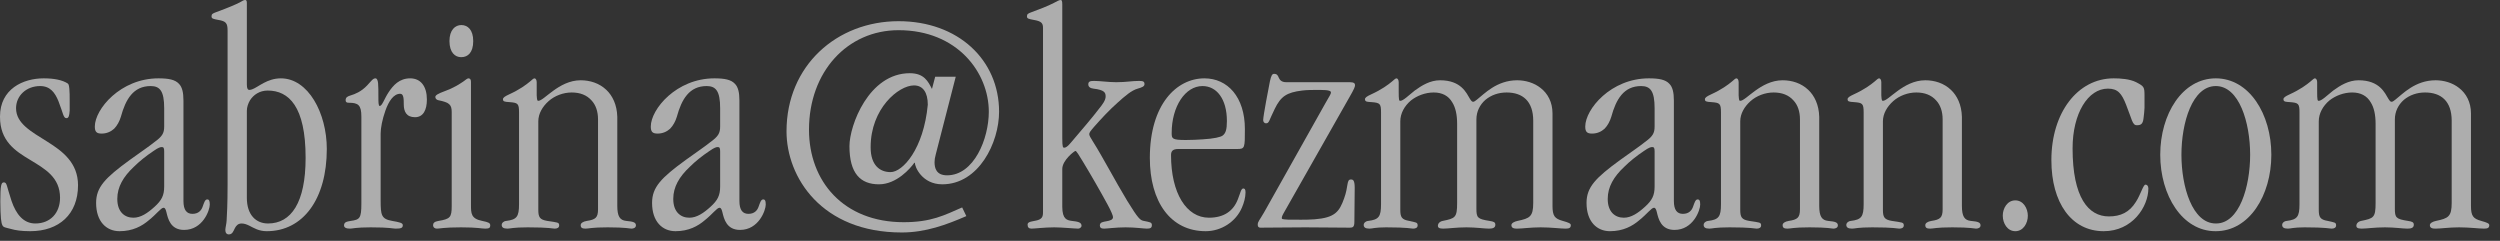<?xml version="1.0" encoding="utf-8"?>
<svg xmlns="http://www.w3.org/2000/svg" fill="none" height="100%" overflow="visible" preserveAspectRatio="none" style="display: block;" viewBox="0 0 218 21" width="100%">
<rect x="0" y="0" width="218" height="21" fill="#333333" stroke="none"/>
<g id="sabrina@kezmann.com" opacity="0.6">
<path d="M0 10.192V10.164C0 7.756 2.016 6.832 3.808 6.832C4.704 6.832 5.432 6.972 5.908 7.28C5.992 7.336 6.02 7.476 6.048 7.756C6.076 8.008 6.076 8.372 6.076 8.848V9.632C6.048 10.08 5.992 10.304 5.796 10.304C5.516 10.304 5.516 9.884 5.096 8.82C4.788 8.064 4.368 7.504 3.5 7.504C2.296 7.504 1.4 8.344 1.4 9.436C1.4 10.78 2.744 11.48 4.116 12.348C5.46 13.188 6.804 14.196 6.804 16.156C6.804 18.676 5.152 20.16 2.632 20.16C1.848 20.16 1.344 20.076 0.952 19.964C0.756 19.908 0.588 19.88 0.42 19.824C0.252 19.768 0.14 19.656 0.084 19.068C0.056 18.732 0.028 18.256 0.028 17.556C0.028 16.128 0.112 15.904 0.336 15.904C0.616 15.904 0.56 16.184 1.008 17.528C1.4 18.676 2.044 19.488 3.08 19.488C4.396 19.488 5.236 18.564 5.236 17.248C5.236 15.456 3.92 14.728 2.632 13.944C1.316 13.16 0 12.292 0 10.192Z" fill="white"/>
<path d="M14.317 11.032V9.436C14.317 7.952 13.953 7.504 13.141 7.504C11.629 7.504 10.957 8.652 10.537 10.192C10.425 10.556 10.229 10.948 9.949 11.228C9.669 11.48 9.305 11.648 8.857 11.648C8.409 11.648 8.269 11.48 8.269 11.032C8.269 9.52 10.509 6.832 13.813 6.832C14.709 6.832 15.269 6.944 15.605 7.308C15.885 7.588 15.997 8.064 15.997 8.764V17.528C15.997 18.312 16.277 18.648 16.781 18.648C17.313 18.648 17.565 18.34 17.677 18.004C17.789 17.696 17.873 17.388 18.069 17.388C18.209 17.388 18.293 17.472 18.293 17.836C18.293 18.34 17.677 20.048 16.053 20.048C14.877 20.048 14.653 19.096 14.513 18.508C14.457 18.284 14.401 18.116 14.261 18.116C14.037 18.116 13.645 18.676 12.973 19.208C12.385 19.712 11.573 20.16 10.425 20.16C9.277 20.16 8.381 19.32 8.381 17.696C8.381 16.324 9.165 15.512 11.321 13.944C12.329 13.216 13.001 12.768 13.449 12.404C14.149 11.9 14.317 11.62 14.317 11.032ZM10.229 17.332V17.36C10.229 18.452 10.845 18.984 11.629 18.984C12.273 18.984 12.861 18.592 13.477 18.032C14.093 17.472 14.317 17.052 14.317 16.268V13.188C14.317 12.908 14.261 12.824 14.121 12.824C13.981 12.824 13.841 12.852 13.393 13.16C12.721 13.608 12.133 14.084 11.657 14.56C10.761 15.4 10.229 16.296 10.229 17.332Z" fill="white"/>
<path d="M21.525 0.252V7.364C21.525 7.728 21.609 7.84 21.749 7.84C21.833 7.84 21.917 7.812 22.001 7.784C22.533 7.588 23.289 6.832 24.493 6.832C26.873 6.832 28.497 9.856 28.497 12.992C28.497 17.36 26.425 20.16 23.261 20.16C22.561 20.16 22.141 19.88 21.749 19.684C21.525 19.572 21.301 19.488 21.077 19.488C20.741 19.488 20.601 19.684 20.489 19.88C20.349 20.16 20.265 20.44 19.957 20.44C19.761 20.44 19.649 20.3 19.649 20.048C19.649 19.88 19.761 19.432 19.761 19.236C19.789 18.76 19.845 17.864 19.845 16.128V2.66C19.845 2.016 19.705 1.848 19.033 1.736C18.585 1.652 18.445 1.624 18.445 1.428C18.445 1.232 18.529 1.176 18.837 1.064C19.985 0.644 20.545 0.392 20.881 0.224C21.189 0.056 21.245 0 21.385 0C21.469 0 21.525 0.056 21.525 0.252ZM26.649 13.776V13.748C26.649 9.296 25.193 7.896 23.345 7.896C22.645 7.896 22.113 8.26 21.805 8.736C21.637 9.016 21.525 9.352 21.525 9.66V17.248C21.525 18.76 22.337 19.488 23.373 19.488C25.389 19.488 26.649 17.668 26.649 13.776Z" fill="white"/>
<path d="M31.512 17.752V10.164C31.512 9.156 31.232 8.96 30.42 8.96C30.224 8.96 30.14 8.904 30.14 8.736C30.14 8.484 30.308 8.4 30.588 8.316C30.952 8.204 31.484 8.008 32.016 7.448C32.408 7.028 32.52 6.832 32.744 6.832C32.856 6.832 32.94 6.972 32.968 7.252C32.996 7.532 32.996 7.952 32.996 8.456C32.996 8.876 32.996 9.24 33.108 9.24C33.332 9.24 33.5 8.624 33.892 8.036C34.284 7.448 34.816 6.832 35.768 6.832C36.692 6.832 37.224 7.532 37.224 8.68C37.224 9.576 36.916 10.22 36.188 10.22C35.432 10.22 35.208 9.716 35.208 9.1C35.208 8.652 35.208 8.176 34.9 8.176C34.312 8.176 33.892 8.848 33.612 9.632C33.332 10.416 33.192 11.172 33.192 11.648V17.472C33.192 18.76 33.248 19.096 34.2 19.264C34.816 19.376 35.124 19.432 35.124 19.628C35.124 19.88 34.984 19.936 34.48 19.936C34.256 19.936 34.004 19.824 32.324 19.824C31.036 19.824 30.728 19.936 30.532 19.936C30.196 19.936 30 19.852 30 19.656C30 19.376 30.224 19.32 30.588 19.264C31.372 19.152 31.512 19.04 31.512 17.752Z" fill="white"/>
<path d="M40.229 4.984H40.201C39.697 4.984 39.193 4.592 39.193 3.584C39.193 2.604 39.697 2.184 40.229 2.184C40.789 2.184 41.265 2.604 41.265 3.584C41.265 4.592 40.789 4.984 40.229 4.984ZM39.389 17.976V9.772C39.389 9.128 39.193 8.932 38.213 8.736C38.073 8.708 37.961 8.596 37.961 8.456C37.961 8.316 38.157 8.176 38.773 7.952C39.557 7.672 40.061 7.336 40.397 7.112C40.621 6.944 40.761 6.832 40.845 6.832C40.985 6.832 41.069 6.916 41.069 7.14V17.836C41.069 18.62 41.069 19.068 42.049 19.264C42.581 19.376 42.749 19.432 42.749 19.656C42.749 19.852 42.665 19.936 42.329 19.936C41.965 19.936 41.657 19.824 40.201 19.824C38.689 19.824 38.353 19.936 38.101 19.936C37.905 19.936 37.765 19.824 37.765 19.628C37.765 19.46 37.877 19.32 38.241 19.264C39.249 19.096 39.389 18.956 39.389 17.976Z" fill="white"/>
<path d="M45.26 17.808V9.8C45.26 9.016 45.148 8.96 44.42 8.904C43.972 8.876 43.86 8.848 43.86 8.652C43.86 8.512 44.028 8.4 44.392 8.232C45.316 7.812 45.876 7.392 46.212 7.112C46.408 6.944 46.52 6.832 46.604 6.832C46.716 6.832 46.8 6.972 46.8 7.168V8.316C46.828 8.764 46.856 8.792 46.94 8.792C47.192 8.792 47.612 8.372 48.228 7.924C48.844 7.476 49.656 7 50.636 7C51.448 7 52.26 7.252 52.876 7.84C53.408 8.344 53.8 9.128 53.828 10.192V17.948C53.828 18.872 54.052 19.208 54.612 19.264C55.256 19.32 55.452 19.404 55.452 19.656C55.452 19.852 55.256 19.936 55.06 19.936C54.948 19.936 54.556 19.824 52.988 19.824C51.56 19.824 51.364 19.936 51.056 19.936C50.748 19.936 50.636 19.852 50.636 19.628C50.636 19.46 50.832 19.32 51.168 19.264C51.924 19.152 52.148 18.984 52.148 18.256V10.416C52.148 9.716 51.952 9.156 51.588 8.764C51.168 8.288 50.58 8.064 49.852 8.064C49.124 8.064 48.368 8.344 47.836 8.82C47.304 9.296 46.94 9.912 46.94 10.584V18.284C46.94 18.928 47.052 19.152 47.724 19.264C48.62 19.404 48.76 19.376 48.76 19.656C48.76 19.852 48.592 19.936 48.368 19.936C48.2 19.936 47.892 19.824 46.016 19.824C44.728 19.824 44.504 19.936 44.252 19.936C43.888 19.936 43.748 19.824 43.748 19.6C43.748 19.46 43.888 19.292 44.14 19.264C45.064 19.152 45.26 18.9 45.26 17.808Z" fill="white"/>
<path d="M62.797 11.032V9.436C62.797 7.952 62.433 7.504 61.621 7.504C60.109 7.504 59.437 8.652 59.017 10.192C58.905 10.556 58.709 10.948 58.429 11.228C58.149 11.48 57.785 11.648 57.337 11.648C56.889 11.648 56.749 11.48 56.749 11.032C56.749 9.52 58.989 6.832 62.293 6.832C63.189 6.832 63.749 6.944 64.085 7.308C64.365 7.588 64.477 8.064 64.477 8.764V17.528C64.477 18.312 64.757 18.648 65.261 18.648C65.793 18.648 66.045 18.34 66.157 18.004C66.269 17.696 66.353 17.388 66.549 17.388C66.689 17.388 66.773 17.472 66.773 17.836C66.773 18.34 66.157 20.048 64.533 20.048C63.357 20.048 63.133 19.096 62.993 18.508C62.937 18.284 62.881 18.116 62.741 18.116C62.517 18.116 62.125 18.676 61.453 19.208C60.865 19.712 60.053 20.16 58.905 20.16C57.757 20.16 56.861 19.32 56.861 17.696C56.861 16.324 57.645 15.512 59.801 13.944C60.809 13.216 61.481 12.768 61.929 12.404C62.629 11.9 62.797 11.62 62.797 11.032ZM58.709 17.332V17.36C58.709 18.452 59.325 18.984 60.109 18.984C60.753 18.984 61.341 18.592 61.957 18.032C62.573 17.472 62.797 17.052 62.797 16.268V13.188C62.797 12.908 62.741 12.824 62.601 12.824C62.461 12.824 62.321 12.852 61.873 13.16C61.201 13.608 60.613 14.084 60.137 14.56C59.241 15.4 58.709 16.296 58.709 17.332Z" fill="white"/>
<path d="M83.34 6.692L81.604 13.44C81.52 13.748 81.492 13.944 81.492 14.14C81.492 14.644 81.632 15.288 82.584 15.288C84.936 15.288 86.224 12.096 86.224 9.744C86.224 6.328 83.48 2.632 78.356 2.632C73.876 2.632 70.544 6.272 70.544 11.312C70.544 15.792 73.54 19.376 78.804 19.376C81.212 19.376 82.36 18.76 83.9 18.088L84.264 18.844C82.528 19.6 80.708 20.272 78.636 20.272C71.636 20.272 68.584 15.456 68.584 11.452C68.584 5.712 72.98 1.848 78.356 1.848C83.536 1.848 87.12 5.208 87.12 9.744C87.12 12.432 85.356 16.072 82.164 16.072C80.4 16.072 79.756 14.532 79.784 14.196H79.728C79.392 14.672 78.188 16.072 76.648 16.072C75.024 16.072 74.072 15.12 74.072 12.74C74.072 10.948 75.752 6.384 79.336 6.384C80.596 6.384 80.932 7.112 81.268 7.756L81.548 6.692H83.34ZM75.92 12.824V12.852C75.92 14.42 76.732 15.008 77.656 15.008C78.72 15.008 80.54 12.992 80.904 9.128C80.904 8.064 80.484 7.448 79.7 7.448C78.356 7.448 75.92 9.464 75.92 12.824Z" fill="white"/>
<path d="M90.951 18.452V2.436C90.951 2.016 90.811 1.848 90.139 1.736C89.691 1.652 89.551 1.624 89.551 1.428C89.551 1.232 89.635 1.176 89.943 1.064C90.559 0.84 91.371 0.532 91.903 0.252C92.183 0.112 92.351 0 92.491 0C92.575 0 92.631 0.056 92.631 0.392V12.068C92.631 12.824 92.687 12.88 92.799 12.88C92.939 12.88 93.107 12.768 93.387 12.432C94.255 11.396 95.179 10.36 96.047 9.212C96.383 8.764 96.411 8.568 96.411 8.4C96.411 8.092 96.327 7.84 95.347 7.728C95.067 7.7 94.899 7.56 94.899 7.364C94.899 7.112 95.039 7.056 95.403 7.056C95.907 7.056 96.663 7.168 97.335 7.168C98.231 7.168 98.679 7.056 99.323 7.056C99.687 7.056 99.799 7.112 99.799 7.336C99.799 7.532 99.603 7.616 99.211 7.728C98.679 7.868 98.063 8.4 97.447 8.96C96.719 9.604 96.047 10.332 95.403 11.06C95.067 11.452 94.983 11.564 94.983 11.704C94.983 11.816 95.095 12.012 95.291 12.32C96.159 13.692 97.251 15.792 98.287 17.5C99.267 19.096 99.435 19.208 99.743 19.264C100.275 19.376 100.443 19.376 100.443 19.628C100.443 19.88 100.303 19.936 99.995 19.936C99.743 19.936 99.015 19.824 98.147 19.824C97.307 19.824 96.551 19.936 96.271 19.936C96.019 19.936 95.907 19.852 95.907 19.656C95.907 19.376 96.187 19.348 96.495 19.292C96.775 19.236 97.055 19.18 97.055 18.928C97.055 18.816 96.887 18.396 96.579 17.836C95.991 16.744 95.039 15.092 94.423 14.084C94.087 13.524 93.863 13.16 93.779 13.16C93.695 13.16 92.631 13.972 92.631 14.728V18.032C92.631 19.124 93.051 19.208 93.471 19.264C93.891 19.32 94.311 19.348 94.311 19.684C94.311 19.824 94.143 19.936 94.031 19.936C93.695 19.936 92.603 19.824 91.931 19.824C91.091 19.824 90.223 19.936 89.943 19.936C89.719 19.936 89.607 19.824 89.607 19.6C89.607 19.432 89.691 19.348 90.195 19.264C90.923 19.152 90.951 18.872 90.951 18.452Z" fill="white"/>
<path d="M107.882 12.992H102.758C102.282 12.992 102.114 13.16 102.114 13.524C102.114 16.856 103.458 18.984 105.418 18.984C106.734 18.984 107.546 18.396 107.938 17.388C108.162 16.828 108.218 16.436 108.414 16.436C108.526 16.436 108.61 16.492 108.61 16.772C108.61 17.22 108.47 17.696 108.302 18.088C107.77 19.348 106.482 20.16 105.138 20.16C102.058 20.16 100.266 17.584 100.266 13.776C100.266 9.072 102.618 6.832 105.026 6.832C107.042 6.832 108.554 8.456 108.554 11.256C108.554 12.908 108.554 12.992 107.882 12.992ZM102.17 11.592V11.62C102.17 12.096 102.226 12.208 103.402 12.208C103.962 12.208 104.438 12.18 104.858 12.152C105.838 12.096 106.454 11.956 106.622 11.816C106.874 11.62 106.986 11.312 106.986 10.556C106.986 8.624 106.09 7.504 104.858 7.504C103.346 7.504 102.17 9.296 102.17 11.592Z" fill="white"/>
<path d="M117.794 15.652H117.822C117.99 15.652 118.13 15.736 118.13 16.38C118.13 16.884 118.102 18.788 118.102 19.348C118.102 19.796 117.962 19.852 117.71 19.852C116.422 19.852 115.106 19.824 113.818 19.824C112.502 19.824 111.214 19.852 109.898 19.852C109.758 19.852 109.674 19.768 109.674 19.6C109.674 19.32 109.814 19.236 110.234 18.508L115.582 8.988C115.946 8.344 116.058 8.204 116.058 8.064C116.058 7.952 115.946 7.84 115.106 7.84C114.49 7.84 113.958 7.84 113.538 7.896C112.194 8.064 111.69 8.4 111.158 9.492C110.654 10.5 110.682 10.752 110.402 10.752C110.234 10.752 110.15 10.612 110.15 10.472C110.15 10.108 110.626 7.644 110.738 7.084C110.85 6.58 110.934 6.44 111.102 6.44C111.382 6.44 111.438 6.608 111.522 6.804C111.606 6.972 111.746 7.168 112.166 7.168H117.71C118.074 7.168 118.158 7.28 118.158 7.42C118.158 7.56 118.102 7.728 117.682 8.456L111.914 18.62C111.774 18.872 111.774 18.956 111.774 19.012C111.774 19.096 111.774 19.124 112.306 19.152C113.09 19.152 113.846 19.18 114.63 19.124C116.394 18.984 116.786 18.48 117.206 17.304C117.598 16.24 117.402 15.652 117.794 15.652Z" fill="white"/>
<path d="M120.426 17.808V9.8C120.426 9.044 120.342 8.96 119.586 8.904C119.278 8.876 119.026 8.904 119.026 8.652C119.026 8.512 119.194 8.4 119.558 8.232C120.482 7.812 121.042 7.392 121.378 7.112C121.574 6.944 121.686 6.832 121.77 6.832C121.882 6.832 121.966 6.972 121.966 7.168V7.952C121.966 8.736 121.994 8.792 122.106 8.792C122.358 8.792 122.806 8.344 123.366 7.896C123.982 7.448 124.71 7 125.578 7C127.426 7 127.874 8.12 128.182 8.624C128.294 8.792 128.35 8.876 128.462 8.876C128.546 8.876 128.658 8.792 128.798 8.68C129.414 8.204 130.506 7 132.298 7C133.026 7 133.782 7.224 134.342 7.672C134.958 8.148 135.378 8.904 135.378 9.884V17.948C135.378 18.844 135.574 19.068 136.274 19.264C136.778 19.404 136.974 19.488 136.974 19.628C136.974 19.852 136.862 19.936 136.526 19.936C136.05 19.936 135.266 19.824 134.342 19.824C133.474 19.824 132.746 19.936 132.298 19.936C132.046 19.936 131.794 19.908 131.794 19.628C131.794 19.46 132.046 19.32 132.326 19.264C133.39 19.04 133.698 18.9 133.698 17.696V10.528C133.698 8.82 132.774 8.064 131.374 8.064C130.674 8.064 130.03 8.288 129.526 8.708C129.05 9.128 128.742 9.716 128.742 10.416V18.172C128.742 18.984 128.826 19.096 129.89 19.264C130.254 19.32 130.394 19.376 130.394 19.6C130.394 19.88 130.142 19.936 129.834 19.936C129.442 19.936 128.714 19.824 127.874 19.824C126.978 19.824 126.306 19.936 125.83 19.936C125.466 19.936 125.382 19.824 125.382 19.684C125.382 19.516 125.522 19.32 125.802 19.264C126.894 19.04 127.062 18.984 127.062 17.696V10.808C127.062 9.996 126.922 9.38 126.642 8.932C126.306 8.344 125.746 8.064 125.018 8.064C124.29 8.064 123.562 8.344 123.03 8.764C122.47 9.24 122.106 9.884 122.106 10.584V18.284C122.106 18.928 122.218 19.152 122.89 19.264C123.478 19.404 123.618 19.376 123.618 19.656C123.618 19.852 123.45 19.936 123.226 19.936C123.058 19.936 122.75 19.824 120.874 19.824C119.894 19.824 119.67 19.936 119.418 19.936C119.054 19.936 118.914 19.824 118.914 19.6C118.914 19.46 119.054 19.292 119.306 19.264C120.23 19.152 120.426 18.9 120.426 17.808Z" fill="white"/>
<path d="M144.282 11.032V9.436C144.282 7.952 143.918 7.504 143.106 7.504C141.594 7.504 140.922 8.652 140.502 10.192C140.39 10.556 140.194 10.948 139.914 11.228C139.634 11.48 139.27 11.648 138.822 11.648C138.374 11.648 138.234 11.48 138.234 11.032C138.234 9.52 140.474 6.832 143.778 6.832C144.674 6.832 145.234 6.944 145.57 7.308C145.85 7.588 145.962 8.064 145.962 8.764V17.528C145.962 18.312 146.242 18.648 146.746 18.648C147.278 18.648 147.53 18.34 147.642 18.004C147.754 17.696 147.838 17.388 148.034 17.388C148.174 17.388 148.258 17.472 148.258 17.836C148.258 18.34 147.642 20.048 146.018 20.048C144.842 20.048 144.618 19.096 144.478 18.508C144.422 18.284 144.366 18.116 144.226 18.116C144.002 18.116 143.61 18.676 142.938 19.208C142.35 19.712 141.538 20.16 140.39 20.16C139.242 20.16 138.346 19.32 138.346 17.696C138.346 16.324 139.13 15.512 141.286 13.944C142.294 13.216 142.966 12.768 143.414 12.404C144.114 11.9 144.282 11.62 144.282 11.032ZM140.194 17.332V17.36C140.194 18.452 140.81 18.984 141.594 18.984C142.238 18.984 142.826 18.592 143.442 18.032C144.058 17.472 144.282 17.052 144.282 16.268V13.188C144.282 12.908 144.226 12.824 144.086 12.824C143.946 12.824 143.806 12.852 143.358 13.16C142.686 13.608 142.098 14.084 141.622 14.56C140.726 15.4 140.194 16.296 140.194 17.332Z" fill="white"/>
<path d="M150.069 17.808V9.8C150.069 9.016 149.957 8.96 149.229 8.904C148.781 8.876 148.669 8.848 148.669 8.652C148.669 8.512 148.837 8.4 149.201 8.232C150.125 7.812 150.685 7.392 151.021 7.112C151.217 6.944 151.329 6.832 151.413 6.832C151.525 6.832 151.609 6.972 151.609 7.168V8.316C151.637 8.764 151.665 8.792 151.749 8.792C152.001 8.792 152.421 8.372 153.037 7.924C153.653 7.476 154.465 7 155.445 7C156.257 7 157.069 7.252 157.685 7.84C158.217 8.344 158.609 9.128 158.637 10.192V17.948C158.637 18.872 158.861 19.208 159.421 19.264C160.065 19.32 160.261 19.404 160.261 19.656C160.261 19.852 160.065 19.936 159.869 19.936C159.757 19.936 159.365 19.824 157.797 19.824C156.369 19.824 156.173 19.936 155.865 19.936C155.557 19.936 155.445 19.852 155.445 19.628C155.445 19.46 155.641 19.32 155.977 19.264C156.733 19.152 156.957 18.984 156.957 18.256V10.416C156.957 9.716 156.761 9.156 156.397 8.764C155.977 8.288 155.389 8.064 154.661 8.064C153.933 8.064 153.177 8.344 152.645 8.82C152.113 9.296 151.749 9.912 151.749 10.584V18.284C151.749 18.928 151.861 19.152 152.533 19.264C153.429 19.404 153.569 19.376 153.569 19.656C153.569 19.852 153.401 19.936 153.177 19.936C153.009 19.936 152.701 19.824 150.825 19.824C149.537 19.824 149.313 19.936 149.061 19.936C148.697 19.936 148.557 19.824 148.557 19.6C148.557 19.46 148.697 19.292 148.949 19.264C149.873 19.152 150.069 18.9 150.069 17.808Z" fill="white"/>
<path d="M162.51 17.808V9.8C162.51 9.016 162.398 8.96 161.67 8.904C161.222 8.876 161.11 8.848 161.11 8.652C161.11 8.512 161.278 8.4 161.642 8.232C162.566 7.812 163.126 7.392 163.462 7.112C163.658 6.944 163.77 6.832 163.854 6.832C163.966 6.832 164.05 6.972 164.05 7.168V8.316C164.078 8.764 164.106 8.792 164.19 8.792C164.442 8.792 164.862 8.372 165.478 7.924C166.094 7.476 166.906 7 167.886 7C168.698 7 169.51 7.252 170.126 7.84C170.658 8.344 171.05 9.128 171.078 10.192V17.948C171.078 18.872 171.302 19.208 171.862 19.264C172.506 19.32 172.702 19.404 172.702 19.656C172.702 19.852 172.506 19.936 172.31 19.936C172.198 19.936 171.806 19.824 170.238 19.824C168.81 19.824 168.614 19.936 168.306 19.936C167.998 19.936 167.886 19.852 167.886 19.628C167.886 19.46 168.082 19.32 168.418 19.264C169.174 19.152 169.398 18.984 169.398 18.256V10.416C169.398 9.716 169.202 9.156 168.838 8.764C168.418 8.288 167.83 8.064 167.102 8.064C166.374 8.064 165.618 8.344 165.086 8.82C164.554 9.296 164.19 9.912 164.19 10.584V18.284C164.19 18.928 164.302 19.152 164.974 19.264C165.87 19.404 166.01 19.376 166.01 19.656C166.01 19.852 165.842 19.936 165.618 19.936C165.45 19.936 165.142 19.824 163.266 19.824C161.978 19.824 161.754 19.936 161.502 19.936C161.138 19.936 160.998 19.824 160.998 19.6C160.998 19.46 161.138 19.292 161.39 19.264C162.314 19.152 162.51 18.9 162.51 17.808Z" fill="white"/>
<path d="M174.643 18.816V18.788C174.643 18.172 175.035 17.472 175.735 17.472C176.435 17.472 176.827 18.172 176.827 18.816C176.827 19.46 176.435 20.16 175.735 20.16C175.035 20.16 174.643 19.46 174.643 18.816Z" fill="white"/>
<path d="M178.881 13.972V13.944C178.881 9.856 181.149 6.832 184.313 6.832C184.929 6.832 185.713 6.888 186.273 7.168C186.973 7.532 187.001 7.588 187.001 8.372V9.408C187.001 9.604 186.945 10.08 186.917 10.304C186.861 10.836 186.665 10.92 186.329 10.92C185.937 10.92 185.909 10.416 185.405 9.156C185.013 8.148 184.677 7.728 183.809 7.728C182.073 7.728 180.729 9.884 180.729 12.936C180.729 17.22 182.101 18.872 183.893 18.872C184.929 18.872 185.685 18.508 186.245 17.612C186.665 16.968 186.889 16.1 187.085 16.1C187.225 16.1 187.337 16.212 187.337 16.436C187.337 18.004 185.965 20.16 183.445 20.16C180.617 20.16 178.881 17.668 178.881 13.972Z" fill="white"/>
<path d="M193.217 20.16H193.189C190.305 20.16 188.373 17.052 188.373 13.496C188.373 9.94 190.305 6.832 193.217 6.832C196.129 6.832 198.061 9.94 198.061 13.496C198.061 17.052 196.129 20.16 193.217 20.16ZM193.217 19.488H193.245C195.261 19.488 196.213 16.296 196.213 13.496C196.213 10.696 195.261 7.504 193.217 7.504C191.173 7.504 190.221 10.696 190.221 13.496C190.221 16.296 191.173 19.488 193.217 19.488Z" fill="white"/>
<path d="M200.516 17.808V9.8C200.516 9.044 200.432 8.96 199.676 8.904C199.368 8.876 199.116 8.904 199.116 8.652C199.116 8.512 199.284 8.4 199.648 8.232C200.572 7.812 201.132 7.392 201.468 7.112C201.664 6.944 201.776 6.832 201.86 6.832C201.972 6.832 202.056 6.972 202.056 7.168V7.952C202.056 8.736 202.084 8.792 202.196 8.792C202.448 8.792 202.896 8.344 203.456 7.896C204.072 7.448 204.8 7 205.668 7C207.516 7 207.964 8.12 208.272 8.624C208.384 8.792 208.44 8.876 208.552 8.876C208.636 8.876 208.748 8.792 208.888 8.68C209.504 8.204 210.596 7 212.388 7C213.116 7 213.872 7.224 214.432 7.672C215.048 8.148 215.468 8.904 215.468 9.884V17.948C215.468 18.844 215.664 19.068 216.364 19.264C216.868 19.404 217.064 19.488 217.064 19.628C217.064 19.852 216.952 19.936 216.616 19.936C216.14 19.936 215.356 19.824 214.432 19.824C213.564 19.824 212.836 19.936 212.388 19.936C212.136 19.936 211.884 19.908 211.884 19.628C211.884 19.46 212.136 19.32 212.416 19.264C213.48 19.04 213.788 18.9 213.788 17.696V10.528C213.788 8.82 212.864 8.064 211.464 8.064C210.764 8.064 210.12 8.288 209.616 8.708C209.14 9.128 208.832 9.716 208.832 10.416V18.172C208.832 18.984 208.916 19.096 209.98 19.264C210.344 19.32 210.484 19.376 210.484 19.6C210.484 19.88 210.232 19.936 209.924 19.936C209.532 19.936 208.804 19.824 207.964 19.824C207.068 19.824 206.396 19.936 205.92 19.936C205.556 19.936 205.472 19.824 205.472 19.684C205.472 19.516 205.612 19.32 205.892 19.264C206.984 19.04 207.152 18.984 207.152 17.696V10.808C207.152 9.996 207.012 9.38 206.732 8.932C206.396 8.344 205.836 8.064 205.108 8.064C204.38 8.064 203.652 8.344 203.12 8.764C202.56 9.24 202.196 9.884 202.196 10.584V18.284C202.196 18.928 202.308 19.152 202.98 19.264C203.568 19.404 203.708 19.376 203.708 19.656C203.708 19.852 203.54 19.936 203.316 19.936C203.148 19.936 202.84 19.824 200.964 19.824C199.984 19.824 199.76 19.936 199.508 19.936C199.144 19.936 199.004 19.824 199.004 19.6C199.004 19.46 199.144 19.292 199.396 19.264C200.32 19.152 200.516 18.9 200.516 17.808Z" fill="white"/>
</g>
</svg>